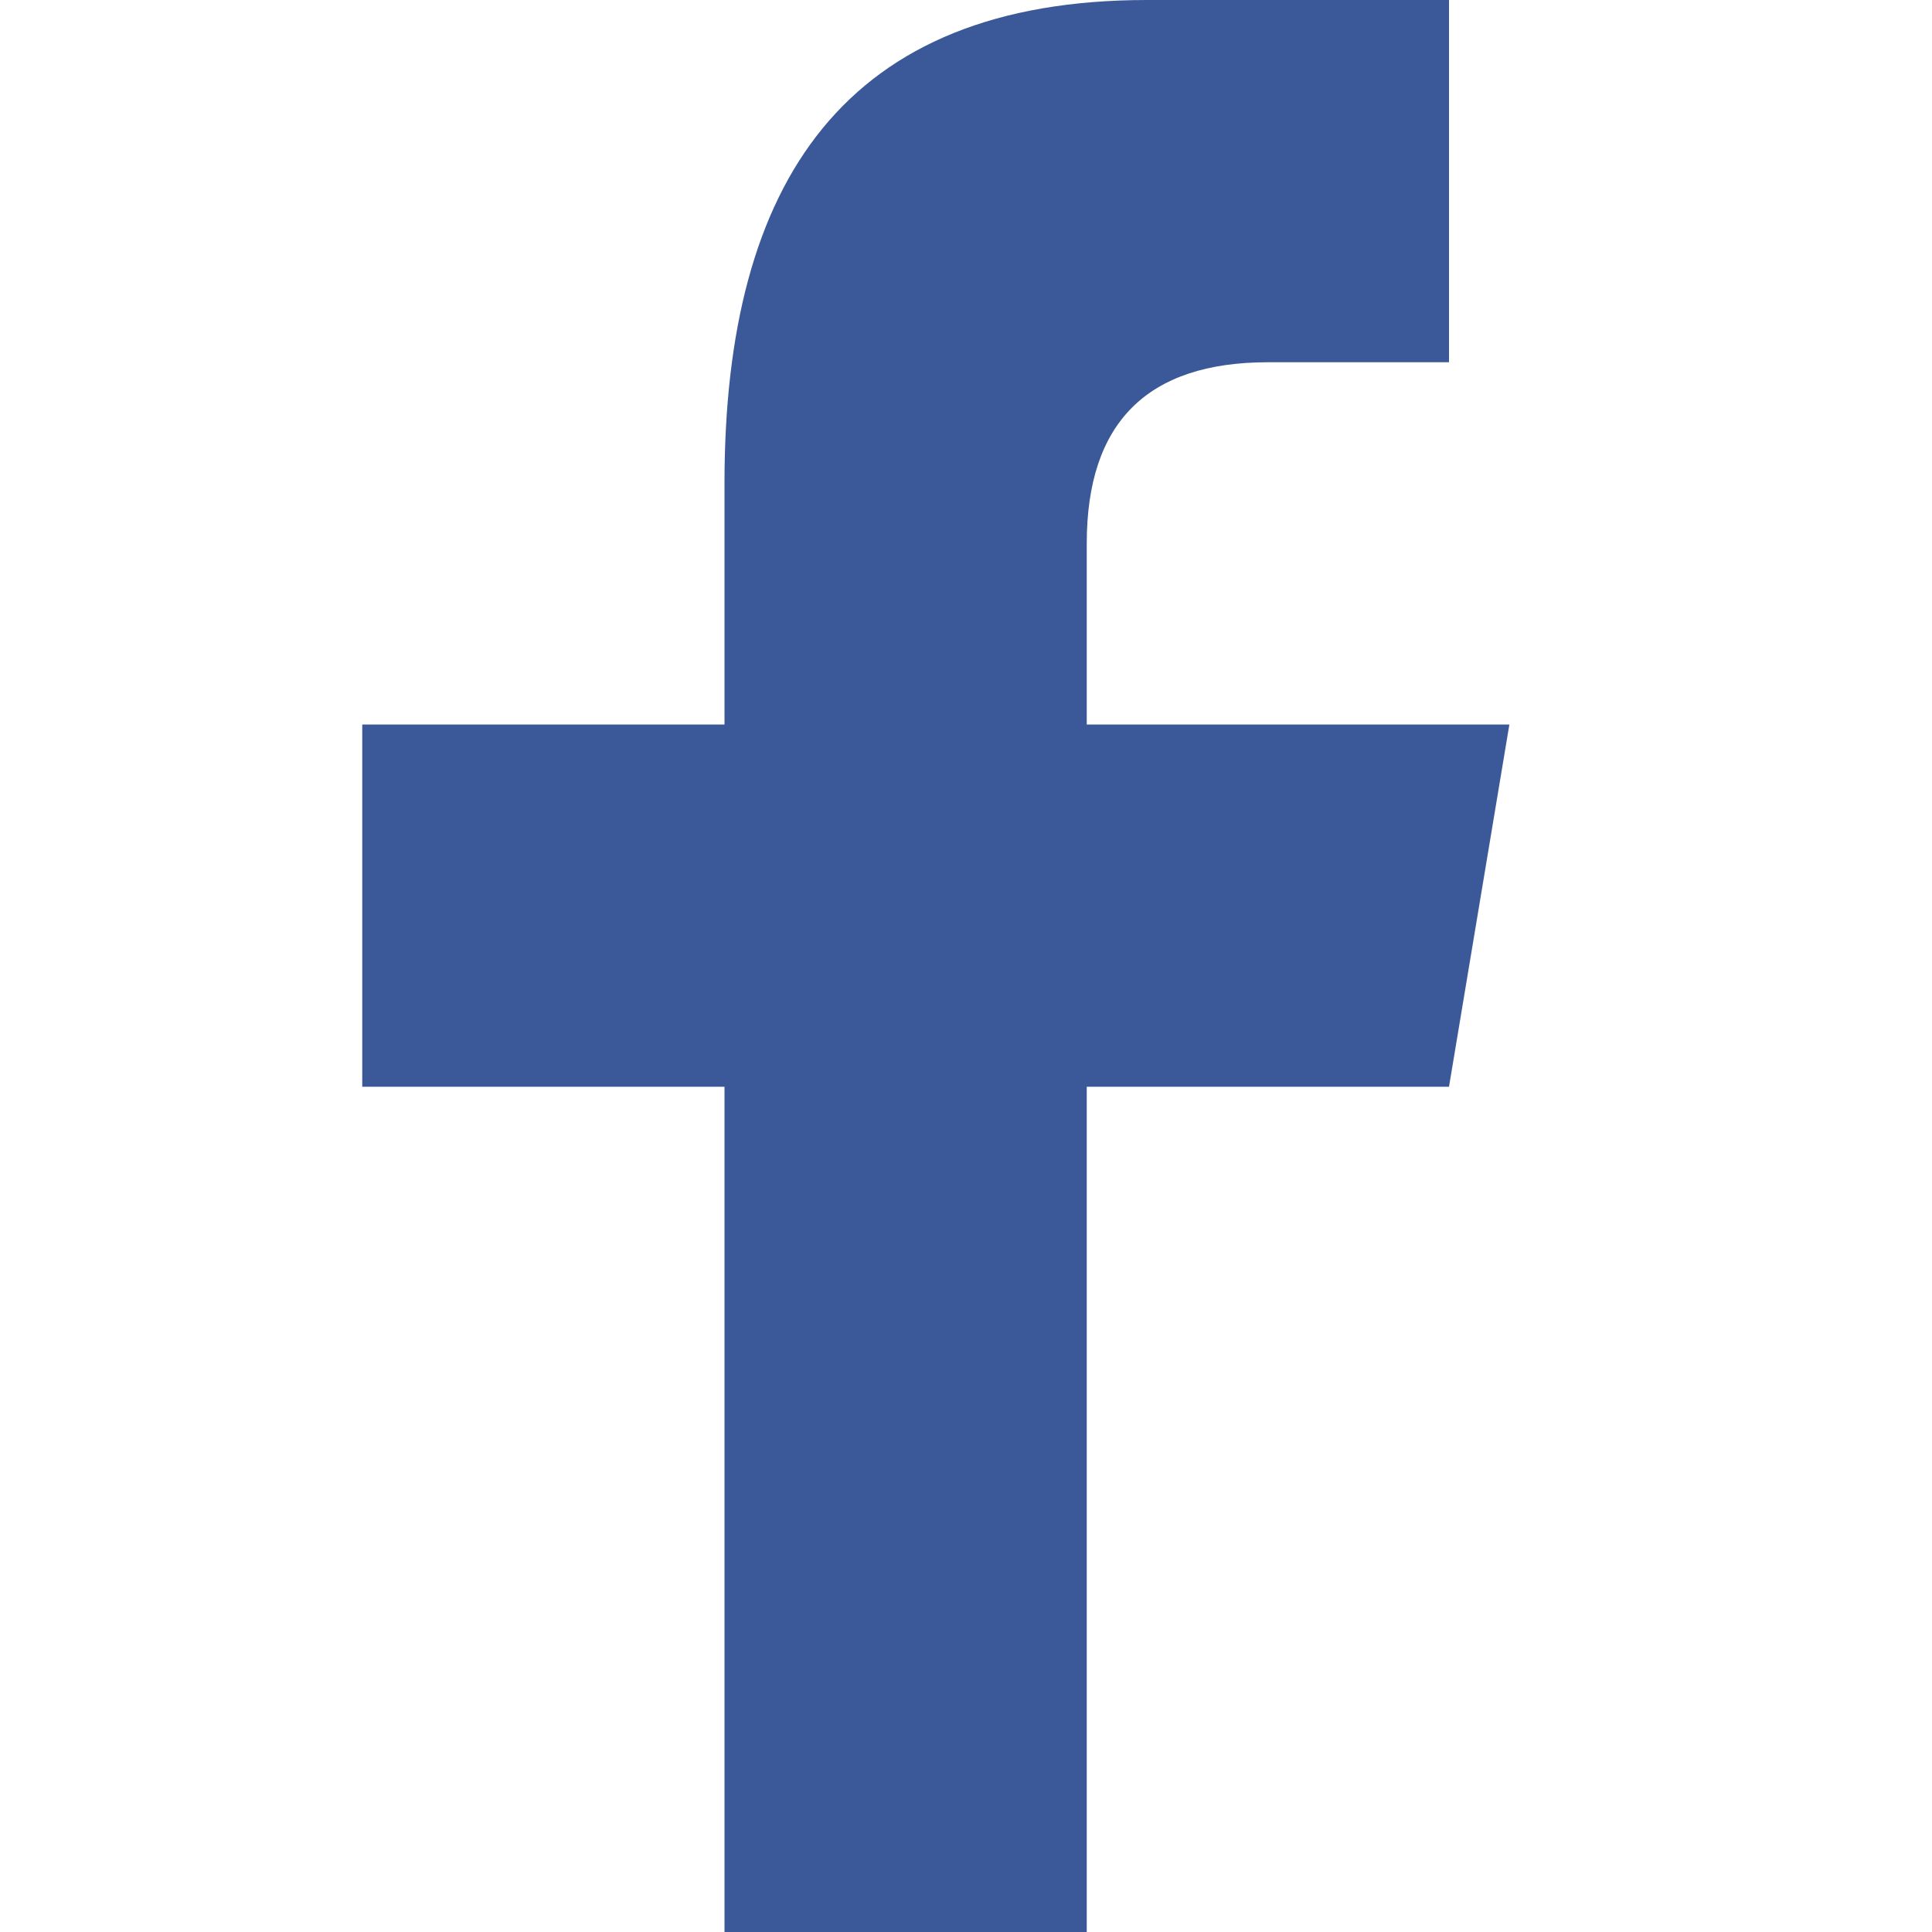 <?xml version="1.0" encoding="UTF-8"?> <svg xmlns="http://www.w3.org/2000/svg" xmlns:xlink="http://www.w3.org/1999/xlink" height="32px" id="Layer_1" viewBox="0 0 32 32" width="32px" xml:space="preserve"><path d="M18,32V18h6l1-6h-7V9c0-2,1.002-3,3-3h3V0c-1,0-3.24,0-5,0c-5,0-7,3-7,8v4H6v6h6v14H18z" fill="#3B5998" id="f_1_"></path><g></g><g></g><g></g><g></g><g></g><g></g></svg> 